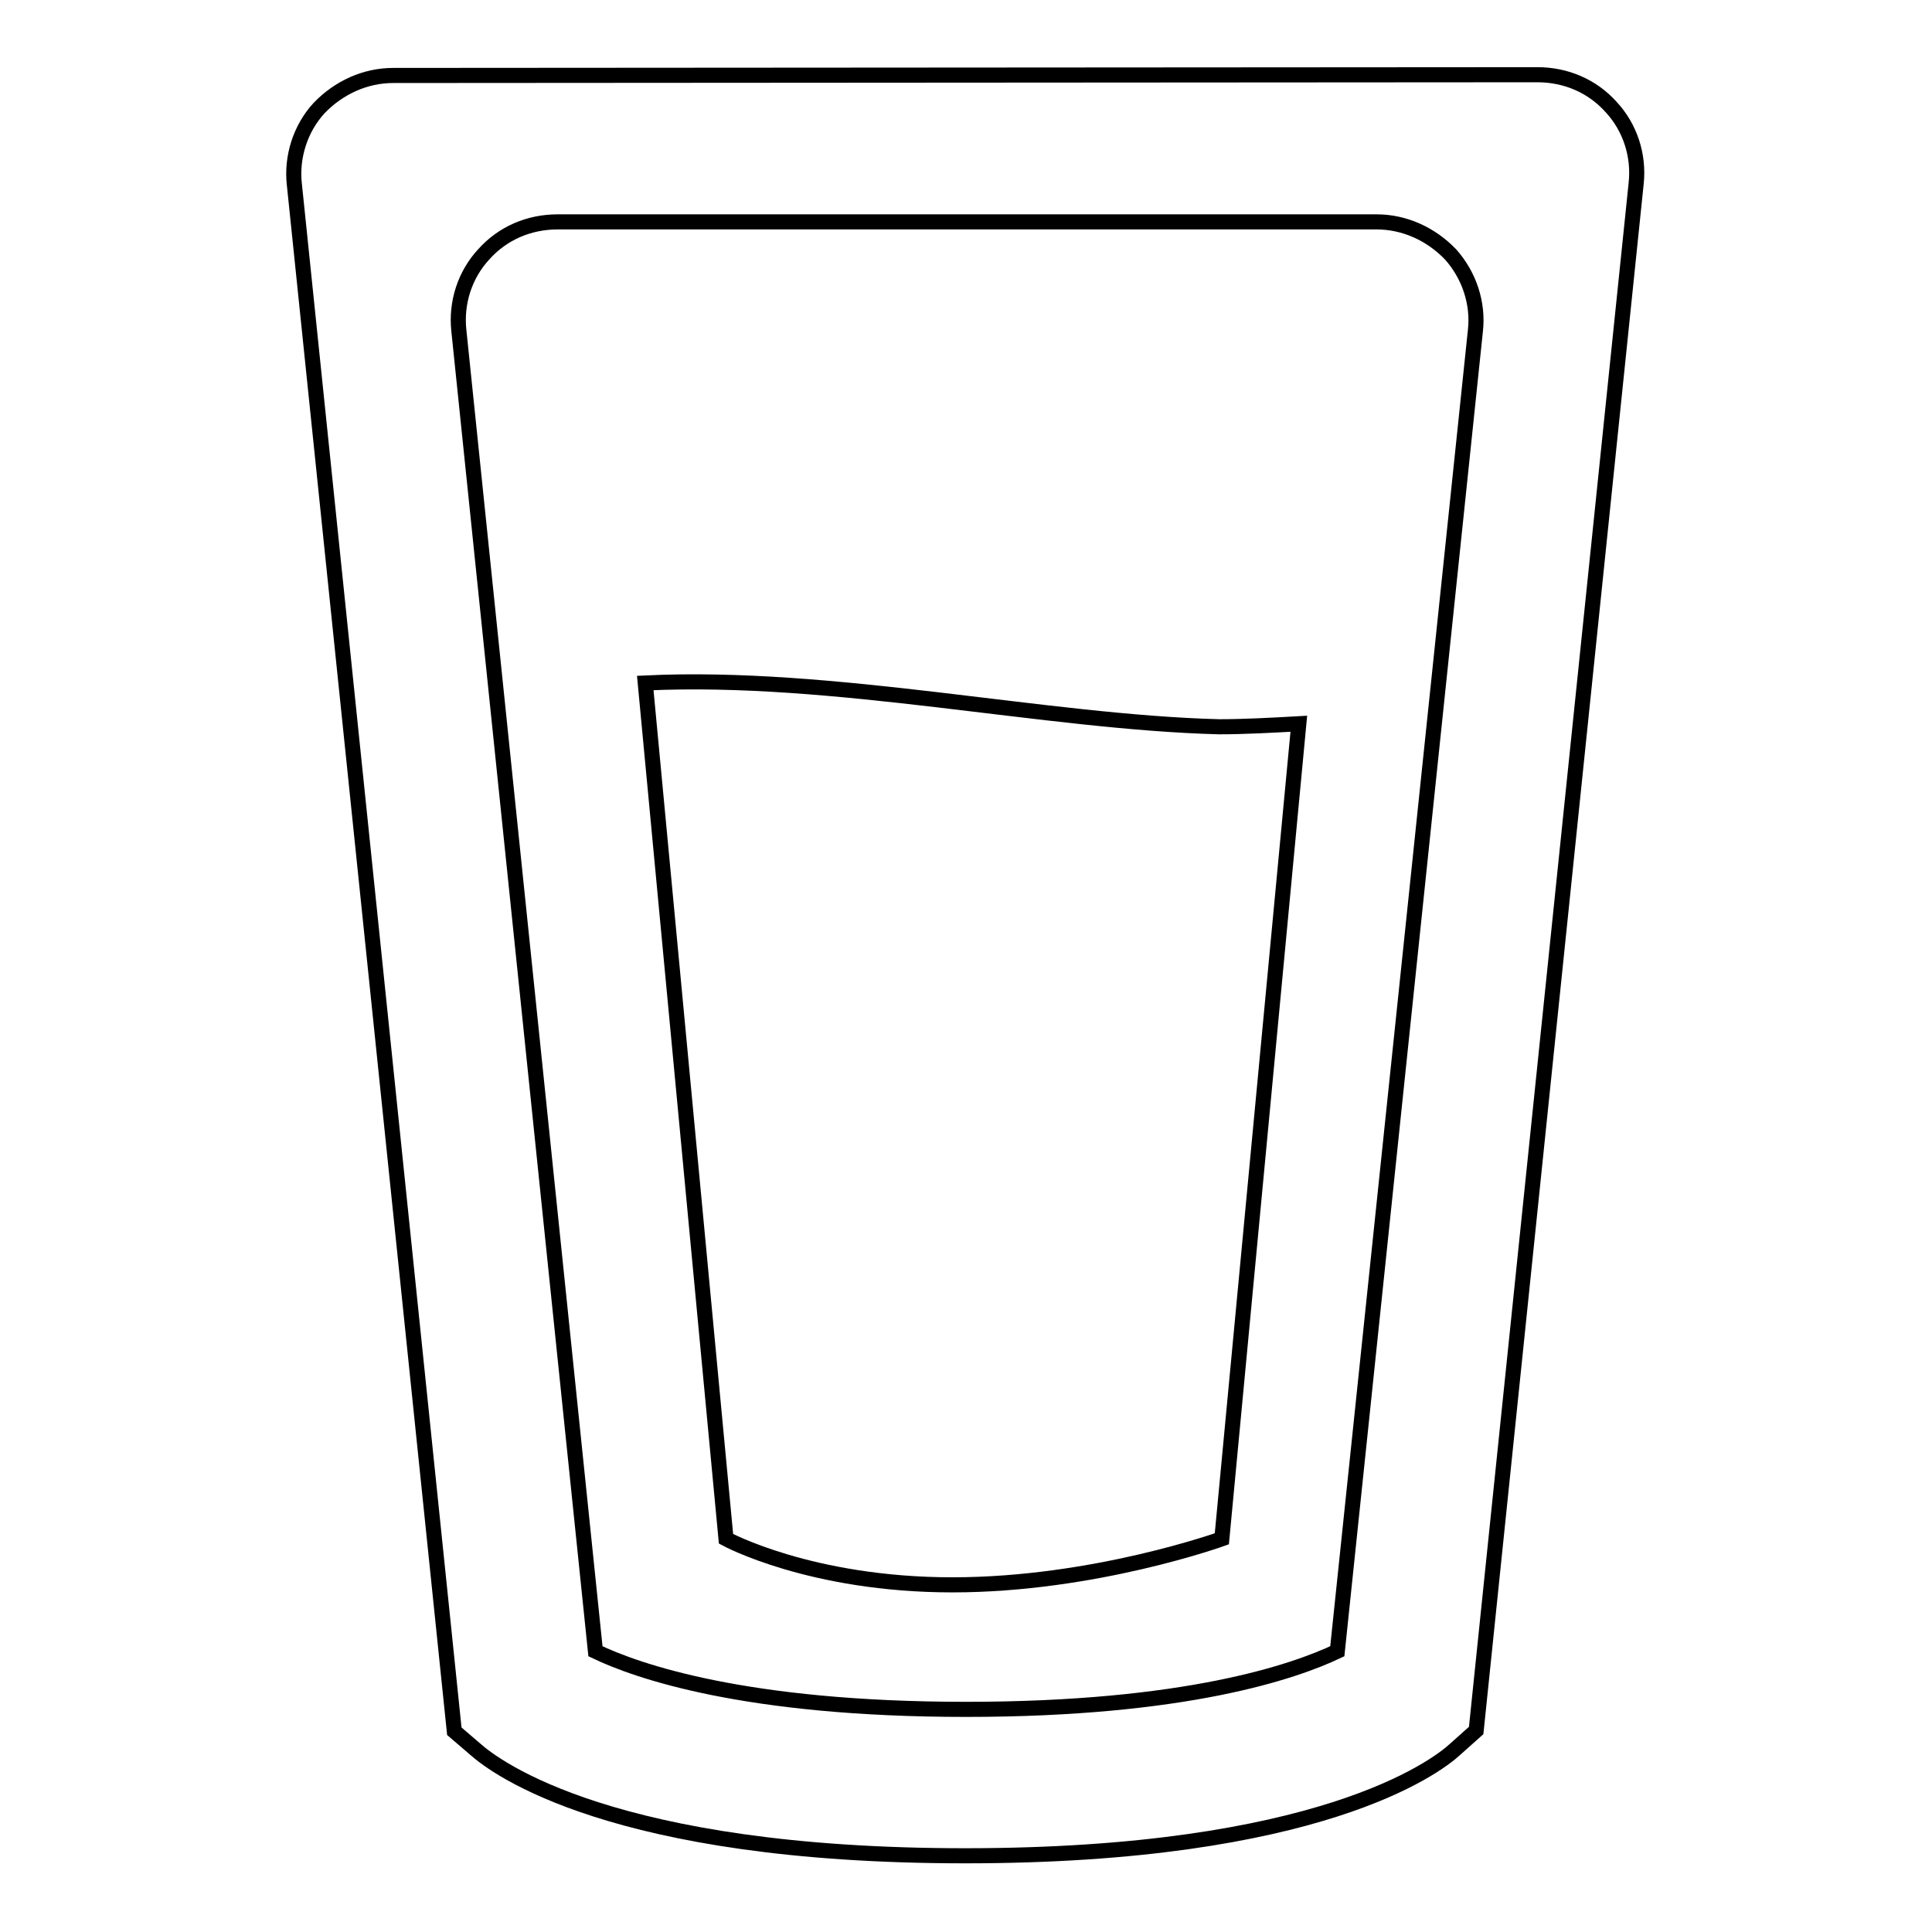 <?xml version="1.0" encoding="utf-8"?>
<!-- Svg Vector Icons : http://www.onlinewebfonts.com/icon -->
<!DOCTYPE svg PUBLIC "-//W3C//DTD SVG 1.1//EN" "http://www.w3.org/Graphics/SVG/1.1/DTD/svg11.dtd">
<svg version="1.1" xmlns="http://www.w3.org/2000/svg" xmlns:xlink="http://www.w3.org/1999/xlink" x="0px" y="0px" viewBox="0 0 256 256" enable-background="new 0 0 256 256" xml:space="preserve">
<g><g><g><path stroke-width="2" fill-opacity="0" stroke="#000000"  d="M52.1,10c-3.7,0-7.2,1.6-9.8,4.3c-2.5,2.7-3.7,6.5-3.3,10.1l21.2,205l2.8,2.4c2.7,2.4,18.2,14.1,64.9,14.1c46.7,0,62.3-11.7,64.9-14.1l2.8-2.5l21.2-205c0.4-3.7-0.8-7.4-3.3-10.1c-2.5-2.8-6-4.3-9.8-4.3L52.1,10L52.1,10z M177.2,218.8c-5.7,2.7-20.1,7.7-49.2,7.7c-29.3,0-43.7-5.1-49.1-7.7l-18.1-175c-0.4-3.7,0.8-7.4,3.3-10.1c2.5-2.8,6-4.3,9.8-4.3h108.5c3.7,0,7.2,1.6,9.8,4.3c2.5,2.8,3.7,6.5,3.3,10.1L177.2,218.8z"/><path stroke-width="2" fill-opacity="0" stroke="#000000"  d="M85.5,90.5l10.7,113.4c0,0,11.2,6.1,30,6.1c18.8,0,35.7-6.1,35.7-6.1l10.2-108c-3.6,0.2-7.2,0.4-10.6,0.4C138.5,95.7,110.4,89.3,85.5,90.5z"/></g></g></g>
</svg>